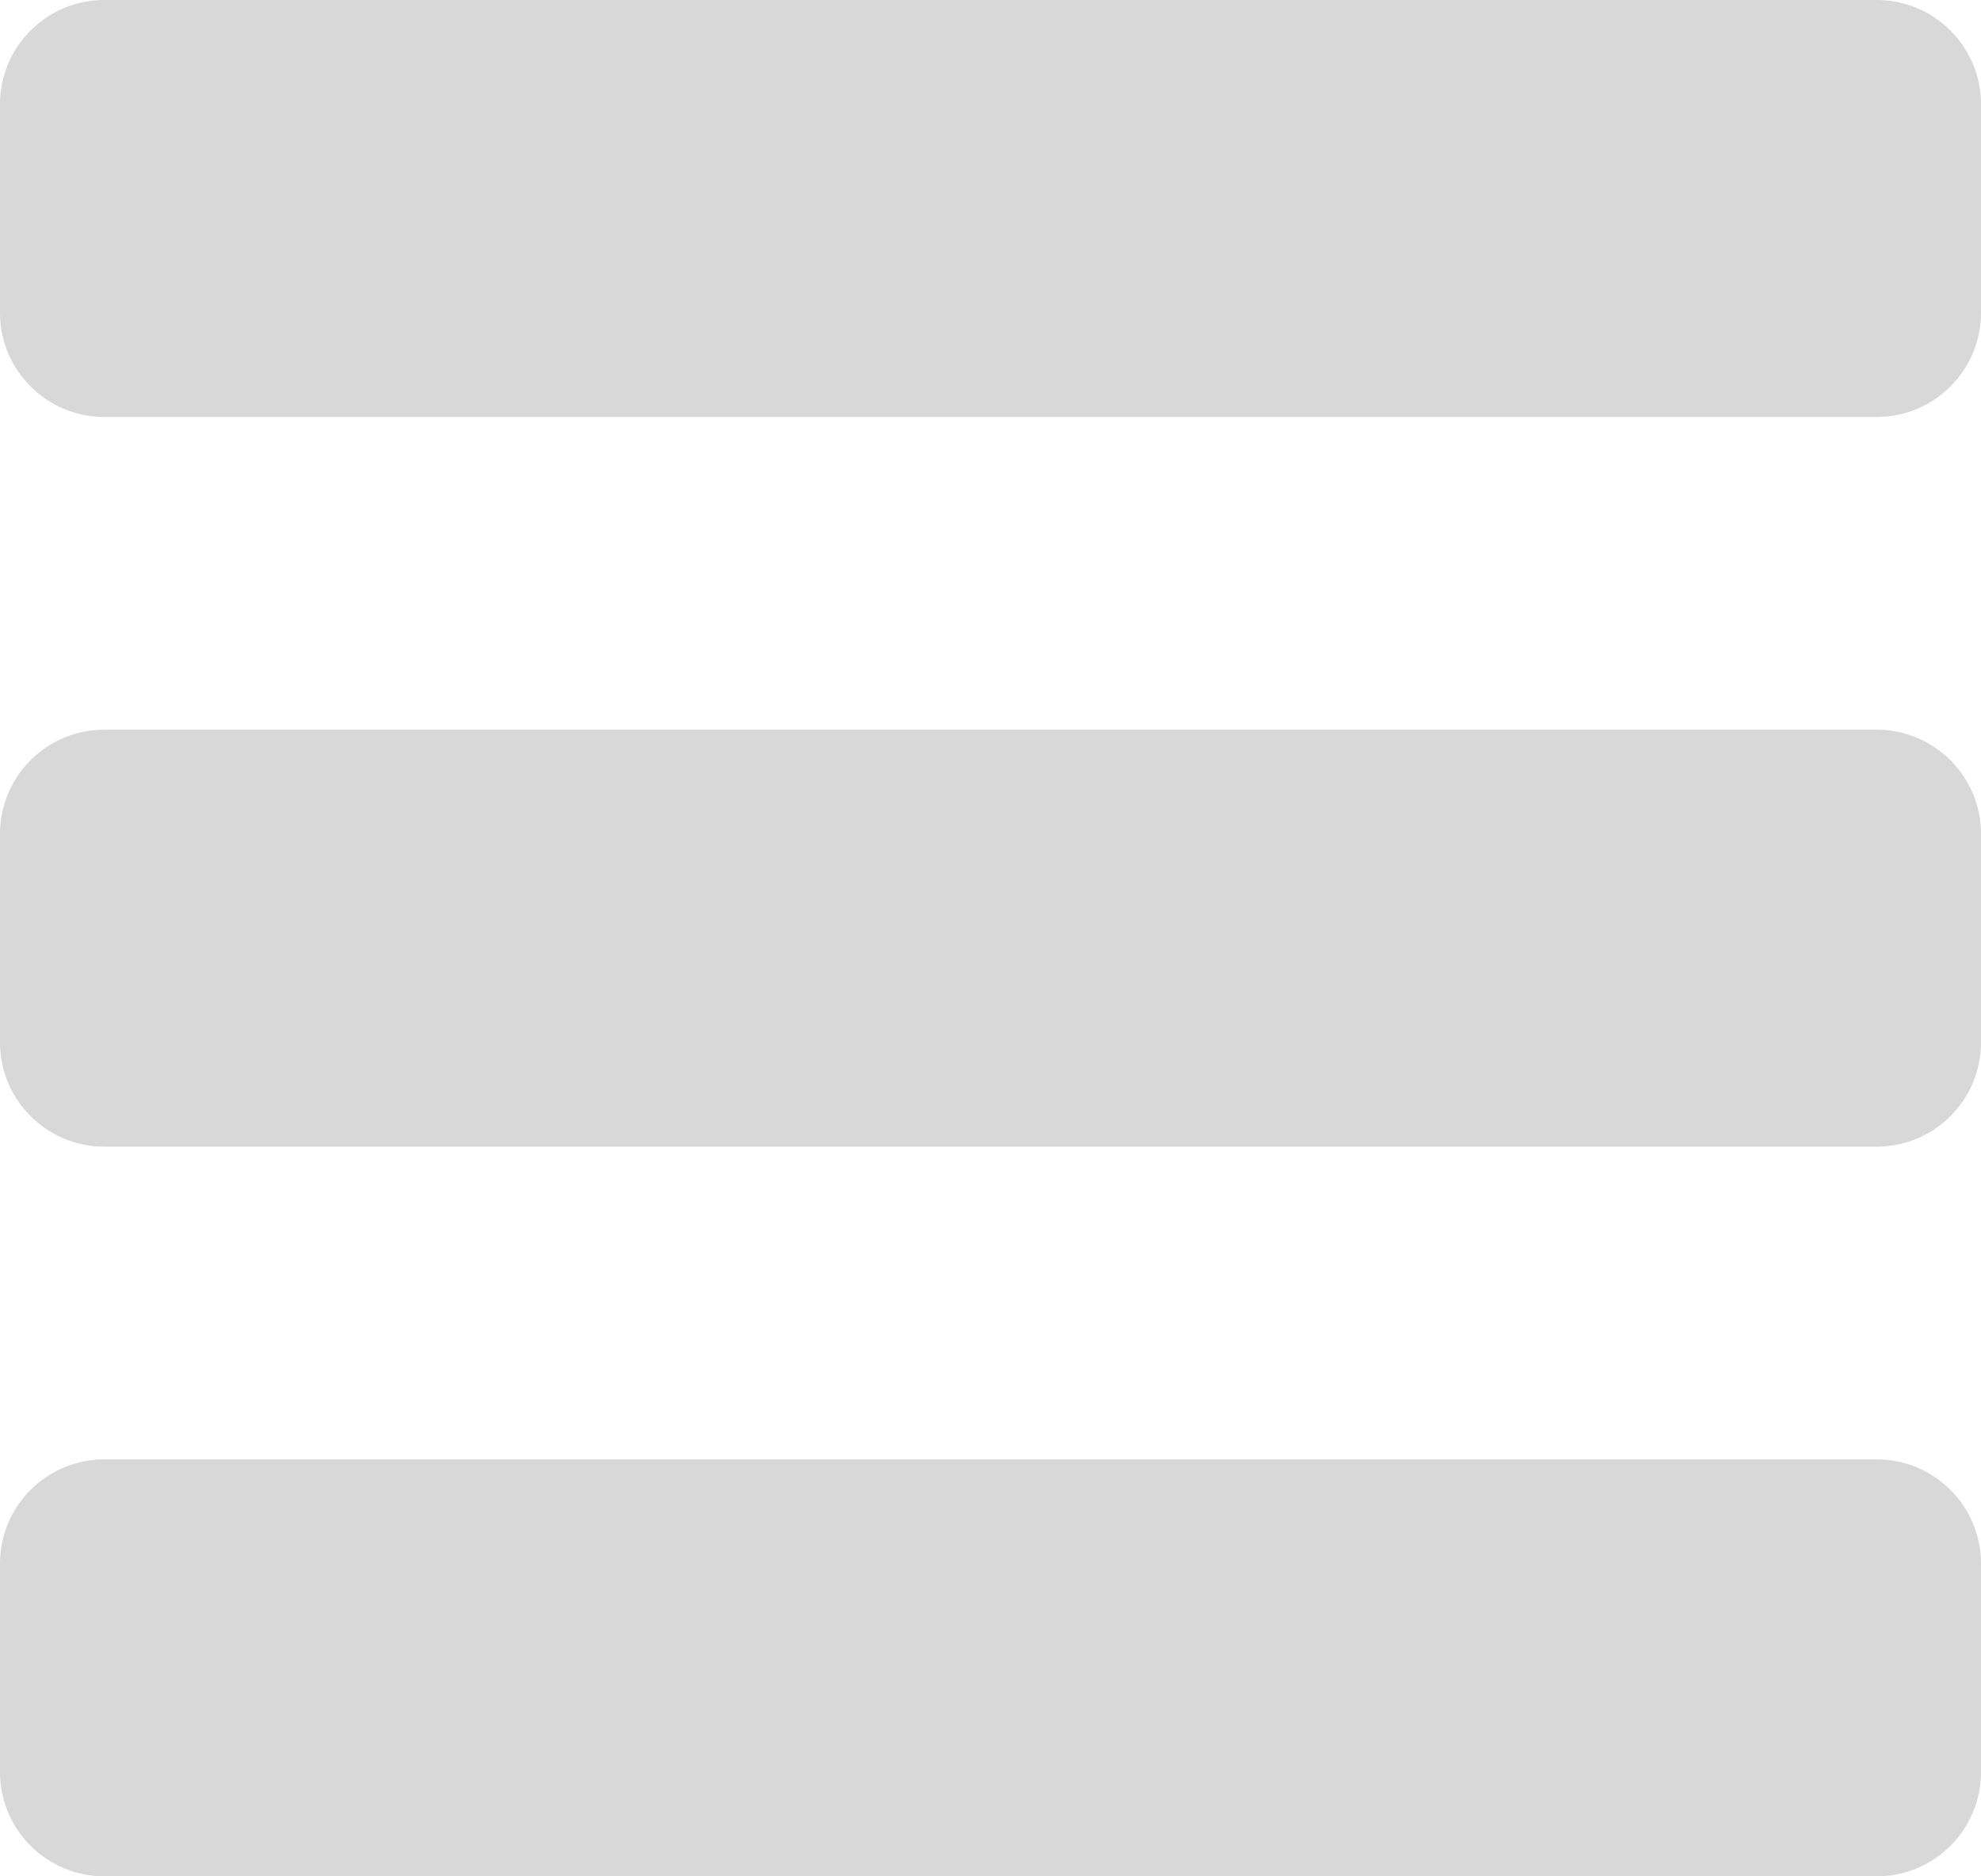 <?xml version="1.0" encoding="UTF-8"?>
<svg width="19px" height="18px" viewBox="0 0 19 18" version="1.1" xmlns="http://www.w3.org/2000/svg" xmlns:xlink="http://www.w3.org/1999/xlink">
    <!-- Generator: Sketch 50.2 (55047) - http://www.bohemiancoding.com/sketch -->
    <title>list</title>
    <desc>Created with Sketch.</desc>
    <defs></defs>
    <g id="ilan.gov.tr" stroke="none" stroke-width="1" fill="none" fill-rule="evenodd">
        <g id="18" transform="translate(-586, -304)" fill="#D8D8D8">
            <path d="M587,318 L604,318 C604.552,318 605,318.448 605,319 L605,321 C605,321.552 604.552,322 604,322 L587,322 C586.448,322 586,321.552 586,321 L586,319 C586,318.448 586.448,318 587,318 Z M587,311 L604,311 C604.552,311 605,311.448 605,312 L605,314 C605,314.552 604.552,315 604,315 L587,315 C586.448,315 586,314.552 586,314 L586,312 C586,311.448 586.448,311 587,311 Z M587,304 L604,304 C604.552,304 605,304.448 605,305 L605,307 C605,307.552 604.552,308 604,308 L587,308 C586.448,308 586,307.552 586,307 L586,305 C586,304.448 586.448,304 587,304 Z" id="list"></path>
        </g>
    </g>
</svg>